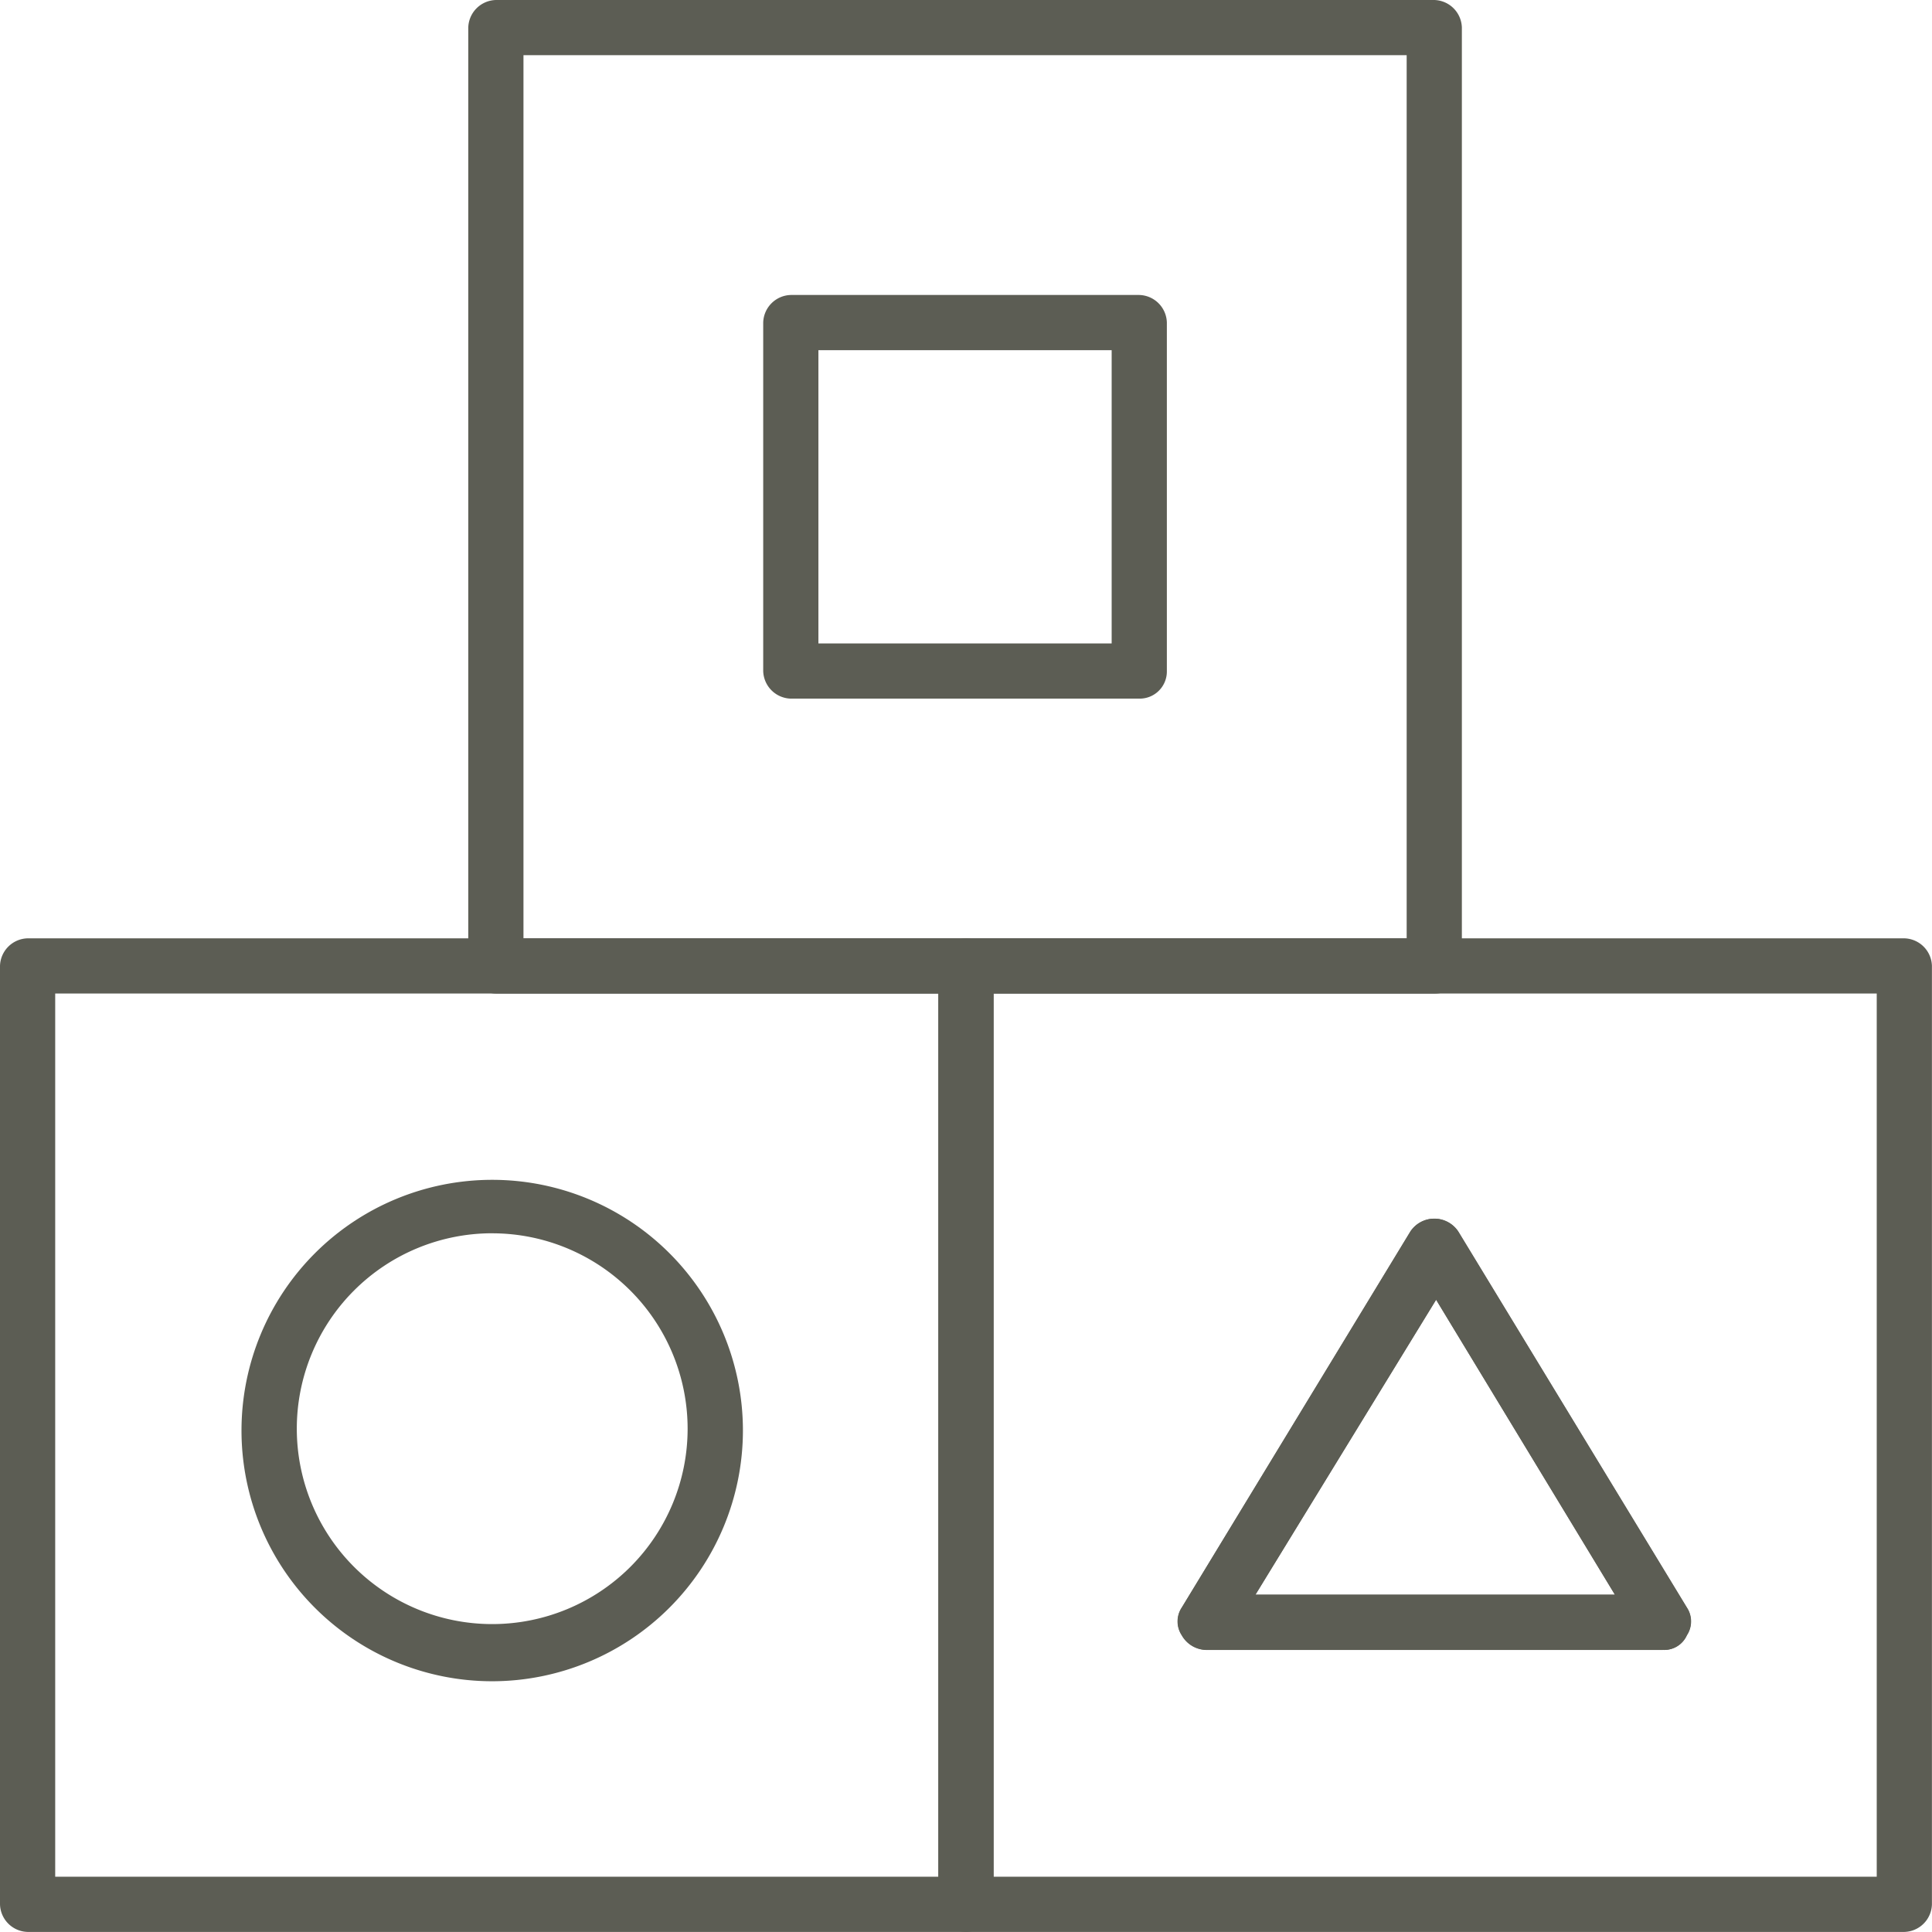 <?xml version="1.0" encoding="UTF-8"?> <svg xmlns="http://www.w3.org/2000/svg" id="Group_87" data-name="Group 87" width="56" height="56" viewBox="0 0 56 56"><path id="Path_418" data-name="Path 418" d="M53.4,28.8H26.2a.822.822,0,0,1-.8-.8V.8a.822.822,0,0,1,.8-.8H53.4a.822.822,0,0,1,.8.8V28A.787.787,0,0,1,53.4,28.8ZM27,27.2H52.6V1.6H27Z" transform="translate(-11.827)" fill="#5c5d54"></path><path id="Path_419" data-name="Path 419" d="M52.3,27.7H42.2a.822.822,0,0,1-.8-.8V16.8a.822.822,0,0,1,.8-.8H52.3a.822.822,0,0,1,.8.8V26.9A.787.787,0,0,1,52.3,27.7ZM43,26.1h8.5V17.6H43Z" transform="translate(-19.278 -7.45)" fill="#5c5d54"></path><path id="Path_420" data-name="Path 420" d="M78.9,79.7H51.7a.822.822,0,0,1-.8-.8V51.7a.822.822,0,0,1,.8-.8H78.9a.822.822,0,0,1,.8.8V78.9A.822.822,0,0,1,78.9,79.7ZM52.5,78.1H78.1V52.5H52.5Zm19.4-6.573H58.648a.834.834,0,0,1-.695-.427.727.727,0,0,1,0-.8l6.626-10.9a.832.832,0,0,1,1.389,0l6.626,10.9a.728.728,0,0,1,0,.8A.716.716,0,0,1,71.9,71.526Zm-11.809-1.6h10.42l-5.183-8.55Z" transform="translate(-23.702 -23.702)" fill="#5c5d54"></path><path id="Path_421" data-name="Path 421" d="M77.942,78.6H64.69A.834.834,0,0,1,64,78.176a.727.727,0,0,1,0-.8l6.626-10.9a.832.832,0,0,1,1.389,0l6.626,10.9a.728.728,0,0,1,0,.8A.716.716,0,0,1,77.942,78.6ZM66.133,77h10.42l-5.183-8.55Z" transform="translate(-29.743 -30.779)" fill="#5c5d54"></path><path id="Path_422" data-name="Path 422" d="M28,79.7H.8a.822.822,0,0,1-.8-.8V51.7a.822.822,0,0,1,.8-.8H28a.822.822,0,0,1,.8.8V78.9A.822.822,0,0,1,28,79.7ZM1.6,78.1H27.2V52.5H1.6Z" transform="translate(0 -23.702)" fill="#5c5d54"></path><path id="Path_423" data-name="Path 423" d="M20.367,78.534a7.267,7.267,0,1,1,7.267-7.267A7.275,7.275,0,0,1,20.367,78.534Zm0-12.985a5.664,5.664,0,1,0,5.664,5.664A5.667,5.667,0,0,0,20.367,65.55Z" transform="translate(-6.1 -29.802)" fill="#5c5d54"></path></svg> 